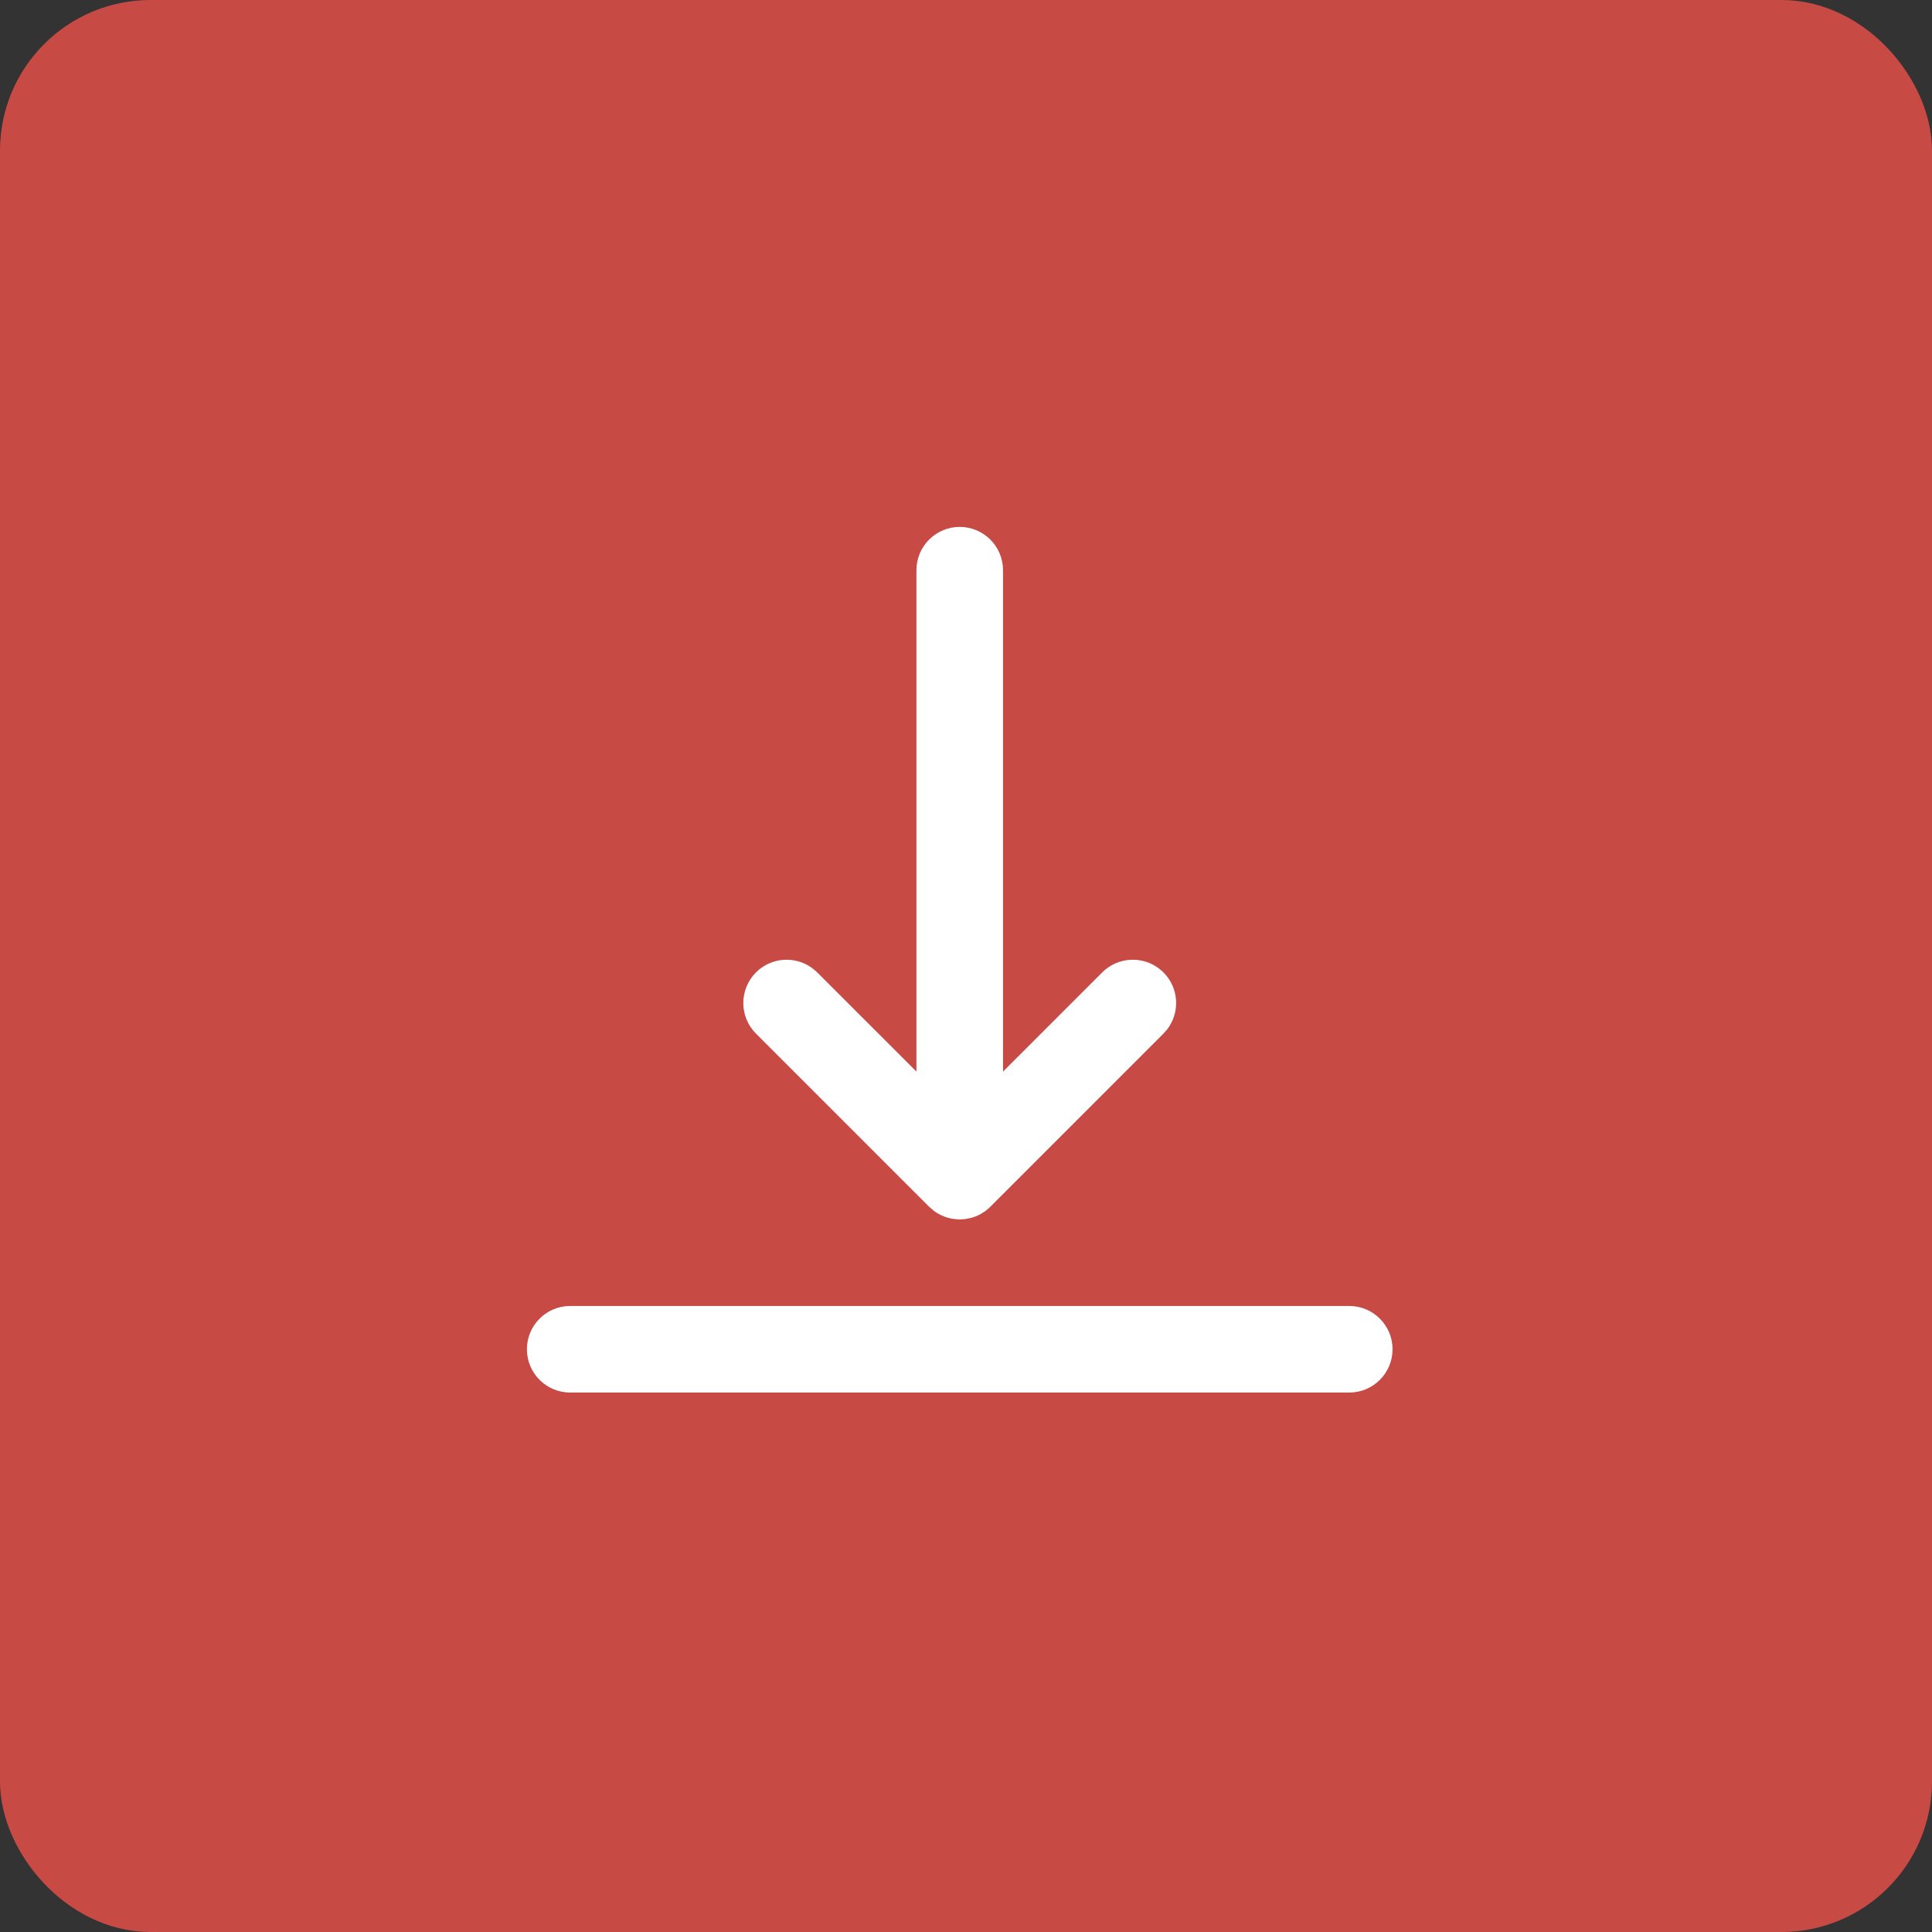 <svg width="154" height="154" viewBox="0 0 154 154" fill="none" xmlns="http://www.w3.org/2000/svg">
<rect x="0" y="0" width="154" height="154" fill="#333333" stroke="none"/>
<rect x="3" y="3" width="148" height="148" rx="9" fill="#C84A44" stroke="#C84A44" stroke-width="6"/>
<path fill-rule="evenodd" clip-rule="evenodd" d="M107.55 104.1C109.455 104.1 111 105.645 111 107.55C111 109.455 109.455 111 107.55 111H45.45C43.545 111 42 109.455 42 107.55C42 105.645 43.545 104.1 45.45 104.1H107.55ZM76.5 97.2L76.217 97.186L75.807 97.13V97.13L75.423 97.028V97.028L75.04 96.877L74.703 96.696V96.696L74.447 96.523V96.523L74.06 96.189L60.26 82.389C58.913 81.042 58.913 78.858 60.26 77.51C61.504 76.267 63.461 76.171 64.814 77.224L65.139 77.51L73.05 85.418V45.45C73.05 43.545 74.594 42 76.5 42C78.405 42 79.95 43.545 79.95 45.45V85.418L87.86 77.51C89.104 76.267 91.061 76.171 92.414 77.224L92.739 77.51C93.983 78.754 94.079 80.711 93.026 82.064L92.739 82.389L78.939 96.189L78.788 96.332V96.332L78.554 96.523V96.523L78.17 96.77L77.96 96.877V96.877L77.678 96.993V96.993L77.418 97.076V97.076L76.905 97.176V97.176L76.5 97.2Z" fill="white"/>
</svg>
